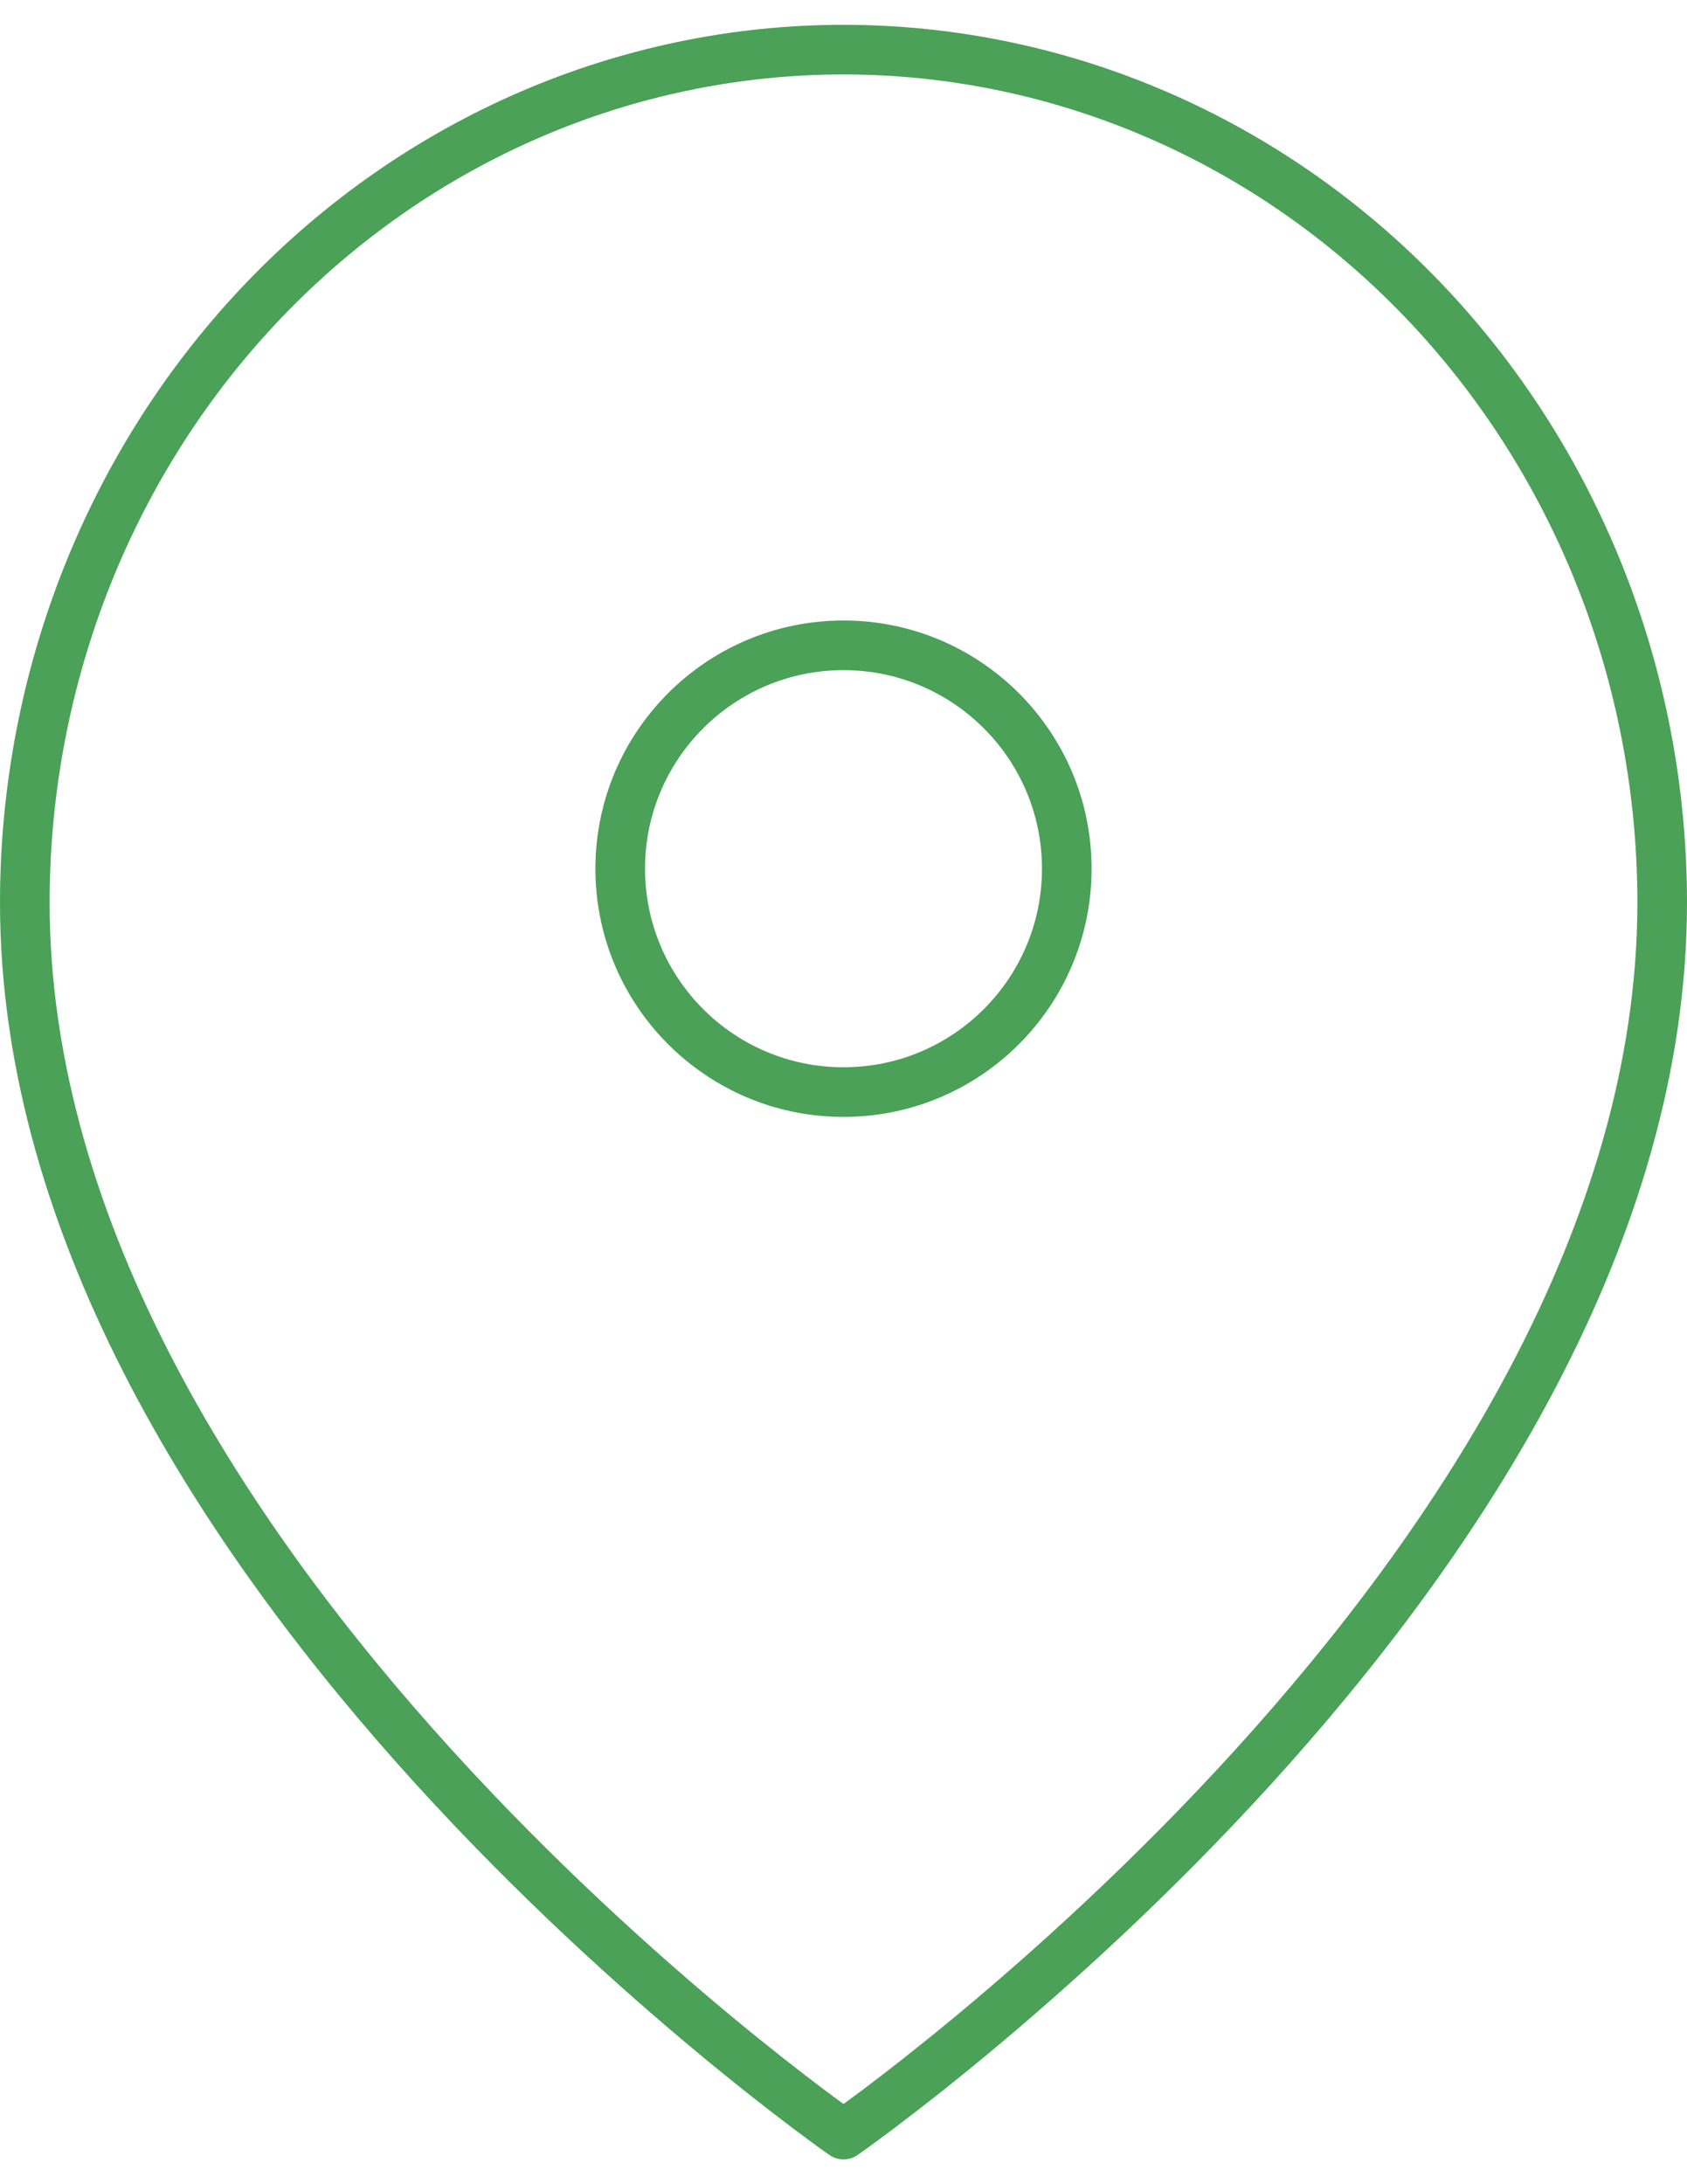 <?xml version="1.0" encoding="UTF-8"?> <svg xmlns="http://www.w3.org/2000/svg" width="34" height="44" viewBox="0 0 34 44" fill="none"><path fill-rule="evenodd" clip-rule="evenodd" d="M5.693 6.379C8.696 3.252 12.763 1.5 17 1.5C21.237 1.5 25.304 3.252 28.307 6.379C31.31 9.506 33 13.751 33 18.182C33 24.67 28.984 30.755 24.88 35.266C22.837 37.511 20.793 39.344 19.259 40.617C18.492 41.252 17.854 41.747 17.409 42.082C17.245 42.205 17.108 42.306 17 42.385C16.892 42.306 16.755 42.205 16.591 42.082C16.146 41.747 15.508 41.252 14.741 40.617C13.207 39.344 11.163 37.511 9.12 35.266C5.016 30.755 1 24.67 1 18.182C1 13.751 2.69 9.506 5.693 6.379ZM16.715 43.41C16.715 43.411 16.715 43.411 17 43L16.715 43.411C16.886 43.53 17.114 43.53 17.285 43.411L17 43C17.285 43.411 17.285 43.411 17.285 43.41L17.286 43.41L17.289 43.408L17.299 43.401L17.336 43.375C17.369 43.352 17.416 43.318 17.478 43.274C17.601 43.185 17.781 43.053 18.009 42.881C18.466 42.538 19.117 42.033 19.897 41.386C21.457 40.093 23.538 38.227 25.62 35.939C29.766 31.381 34 25.057 34 18.182C34 13.499 32.214 9.004 29.028 5.686C25.841 2.368 21.515 0.5 17 0.5C12.485 0.5 8.159 2.368 4.972 5.686C1.786 9.004 0 13.499 0 18.182C0 25.057 4.234 31.381 8.38 35.939C10.462 38.227 12.543 40.093 14.103 41.386C14.883 42.033 15.534 42.538 15.991 42.881C16.219 43.053 16.399 43.185 16.522 43.274C16.584 43.318 16.631 43.352 16.664 43.375L16.701 43.401L16.711 43.408L16.714 43.41L16.715 43.41ZM13 17.5C13 15.291 14.791 13.5 17 13.5C19.209 13.5 21 15.291 21 17.5C21 19.709 19.209 21.5 17 21.5C14.791 21.5 13 19.709 13 17.5ZM17 12.5C14.239 12.5 12 14.739 12 17.5C12 20.261 14.239 22.5 17 22.5C19.761 22.5 22 20.261 22 17.5C22 14.739 19.761 12.5 17 12.5Z" fill="#4aa157"></path></svg> 